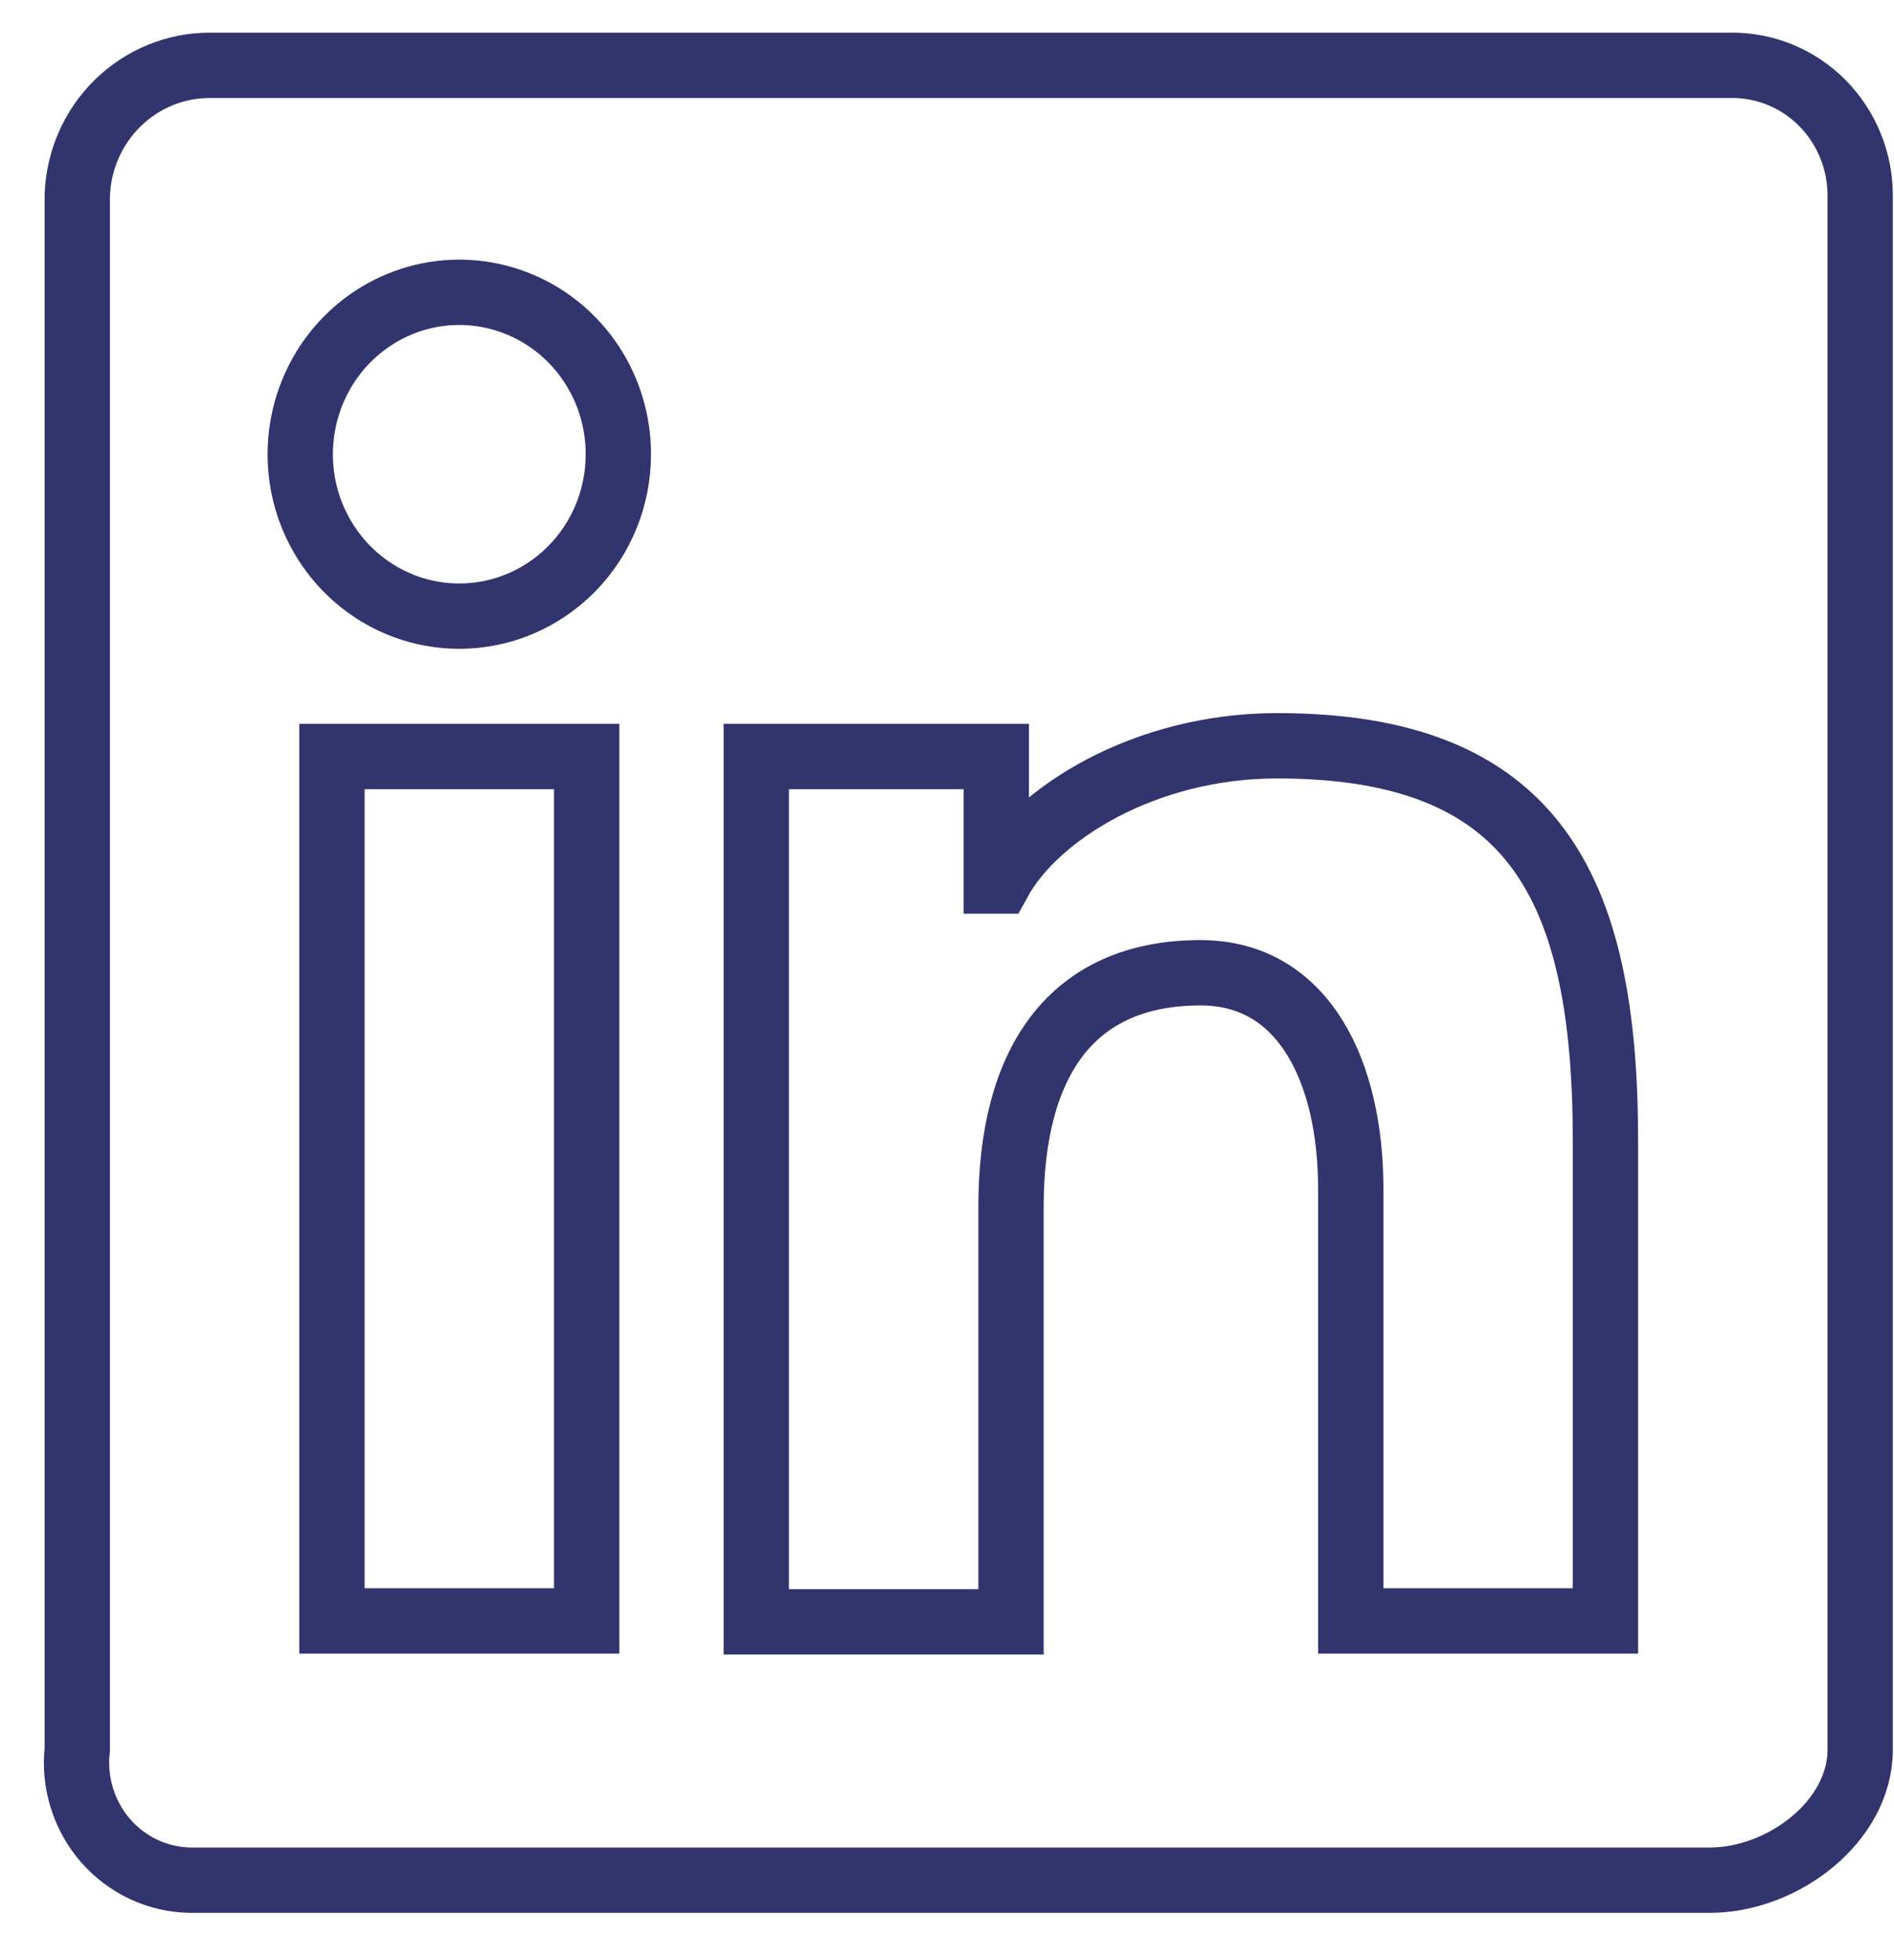 <svg width="29" height="30" viewBox="0 0 29 30" fill="none" xmlns="http://www.w3.org/2000/svg">
<path fill-rule="evenodd" clip-rule="evenodd" d="M26.504 1H3.217C2.689 0.998 2.181 1.206 1.801 1.579C1.421 1.952 1.199 2.461 1.183 2.998V26.778C1.155 27.027 1.179 27.279 1.254 27.519C1.328 27.758 1.45 27.979 1.613 28.167C1.777 28.355 1.977 28.507 2.201 28.612C2.425 28.716 2.668 28.773 2.915 28.776H14.547H26.18C27.293 28.776 28.482 27.881 28.482 26.778V2.998C28.483 2.735 28.433 2.473 28.333 2.229C28.234 1.985 28.088 1.764 27.904 1.578C27.72 1.392 27.501 1.245 27.261 1.146C27.021 1.047 26.763 0.997 26.504 1ZM8.983 24.808H5.083V11.579H8.983V24.808ZM7.033 9.43C6.551 9.43 6.08 9.285 5.68 9.013C5.279 8.74 4.967 8.353 4.782 7.9C4.598 7.448 4.55 6.949 4.644 6.469C4.738 5.988 4.97 5.546 5.31 5.2C5.651 4.853 6.085 4.617 6.558 4.521C7.03 4.426 7.52 4.475 7.965 4.663C8.41 4.85 8.79 5.168 9.058 5.575C9.326 5.983 9.468 6.462 9.468 6.952C9.468 7.609 9.212 8.24 8.755 8.704C8.298 9.169 7.679 9.43 7.033 9.43ZM24.582 24.808H20.682V18.19C20.682 16.428 19.978 14.888 18.381 14.888C16.416 14.888 15.48 16.242 15.48 18.469V24.822H11.58V11.579H15.255V13.484H15.297C15.86 12.46 17.515 11.414 19.556 11.414C23.484 11.414 24.582 13.563 24.582 17.466V24.808Z" stroke="#31346D" stroke-miterlimit="10"/>
</svg>

